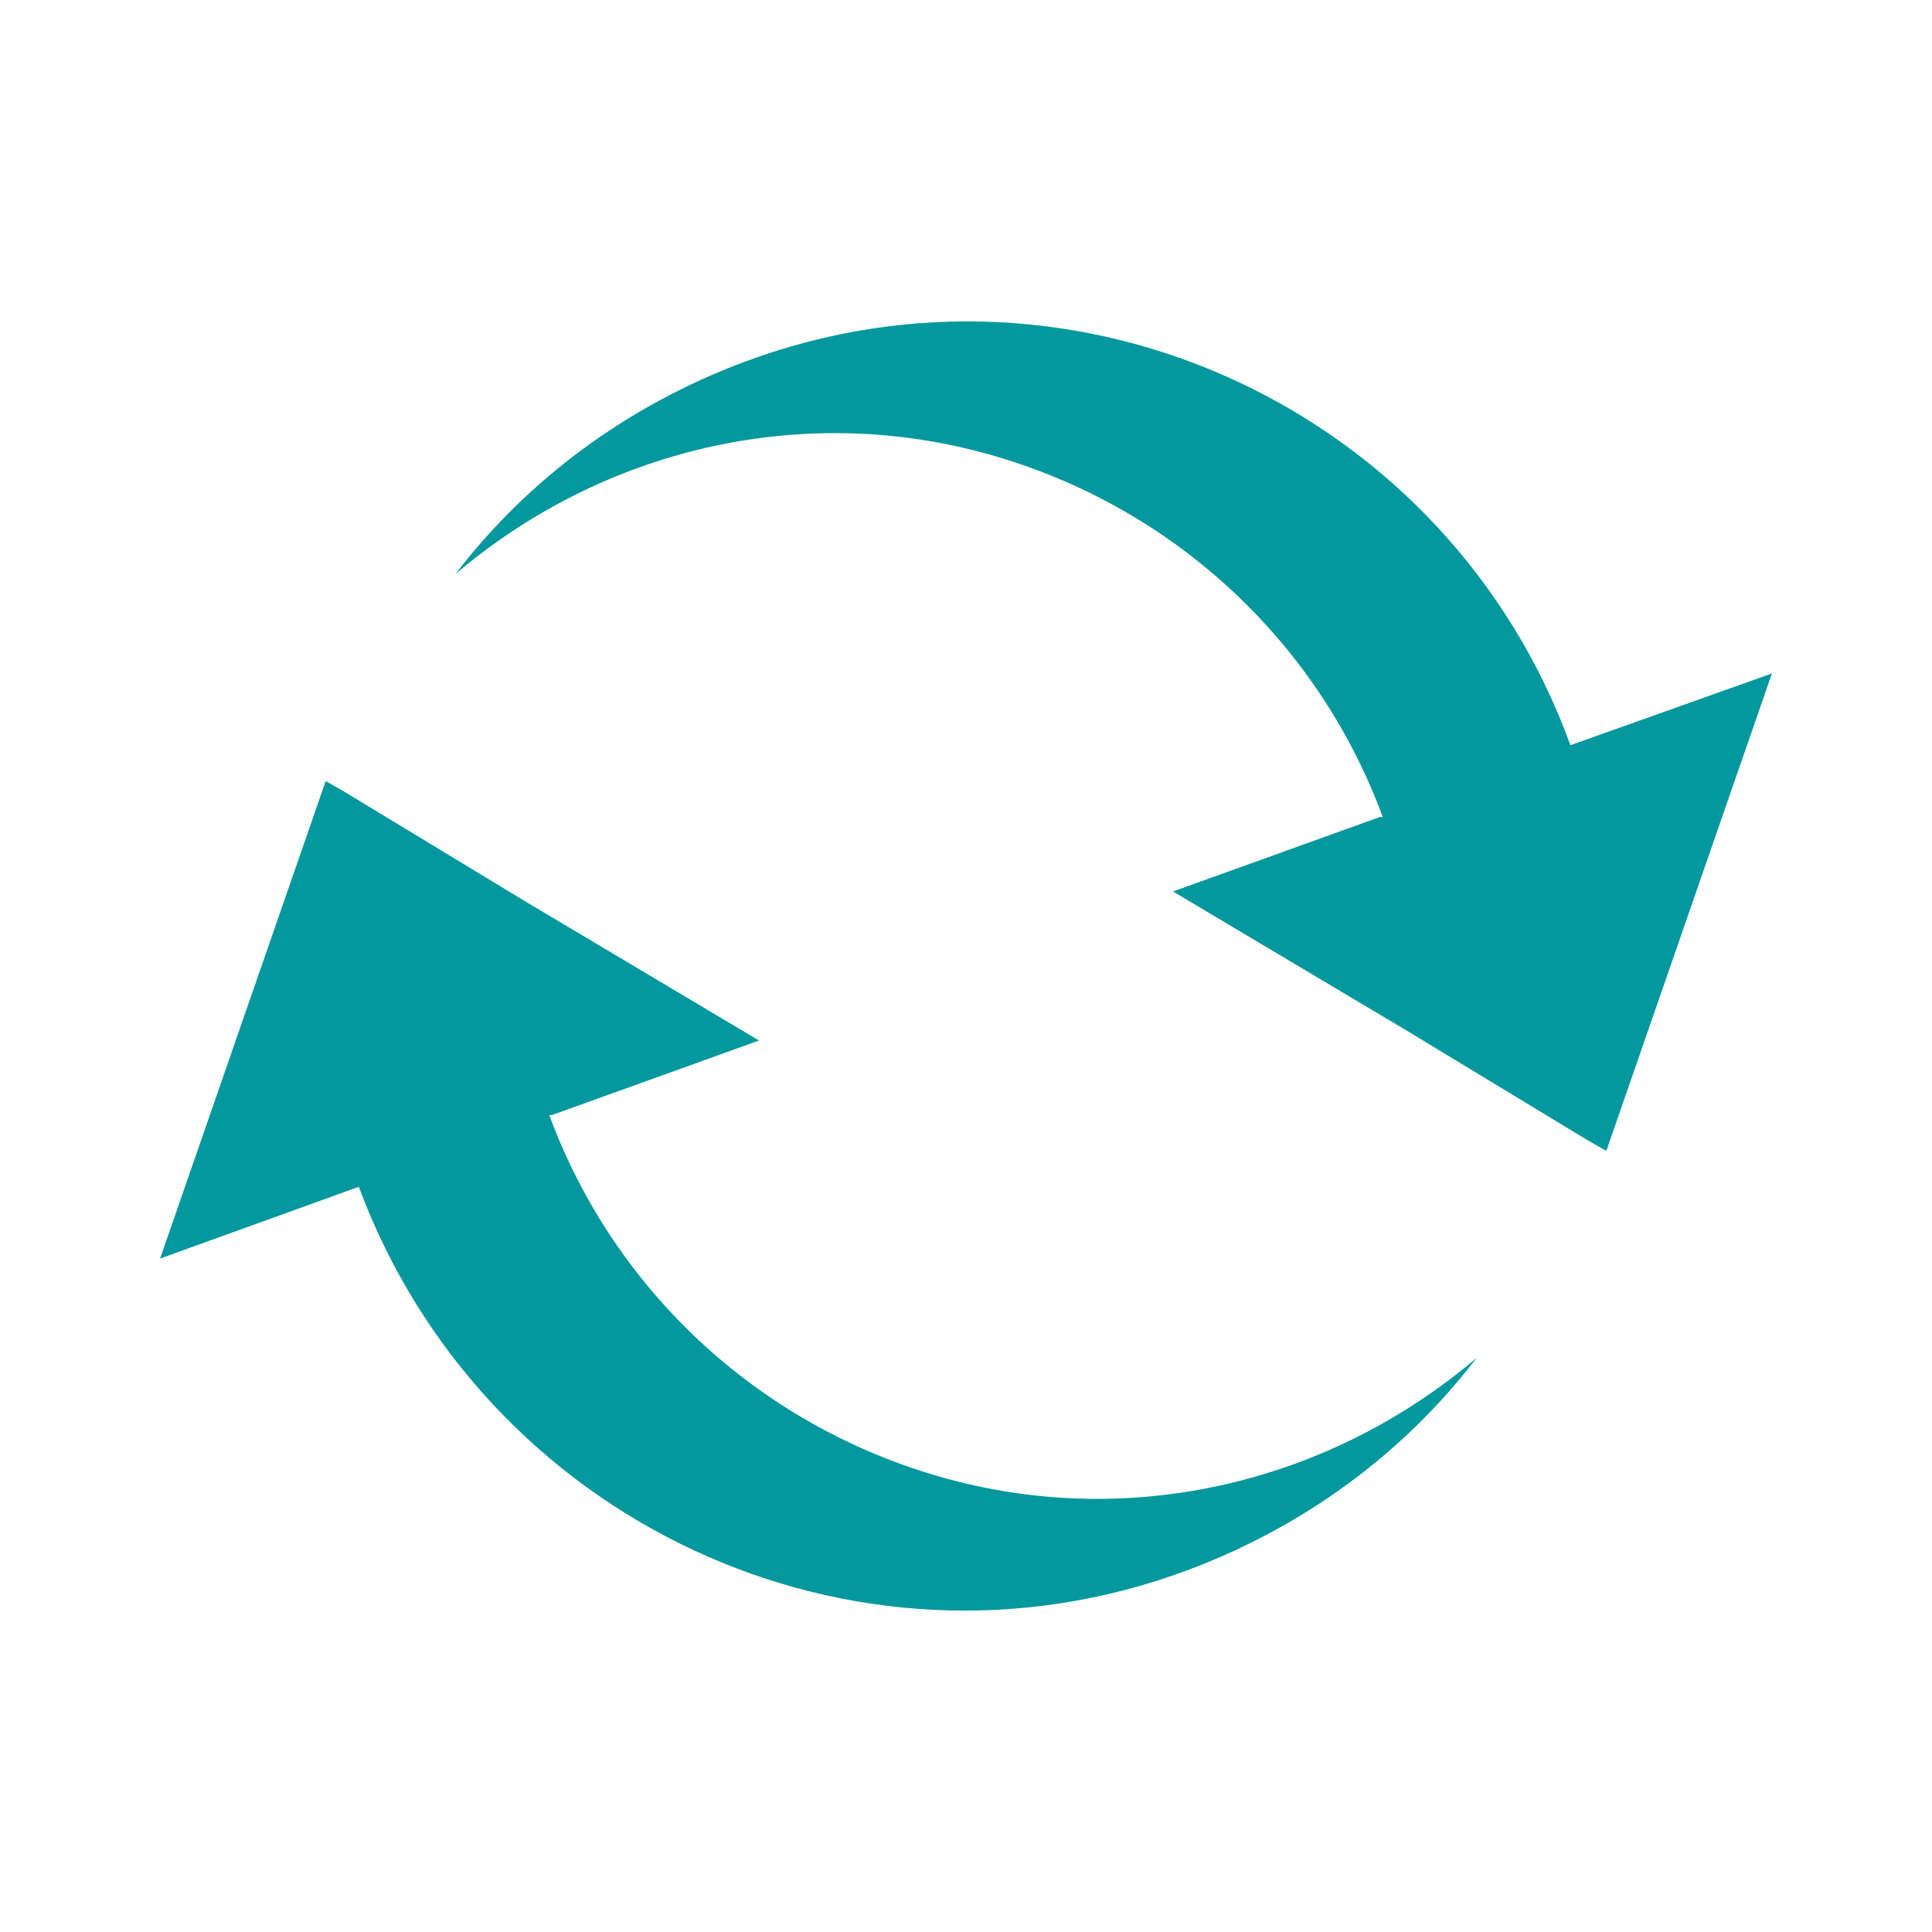 <?xml version="1.0" encoding="utf-8"?>
<!-- Generator: Adobe Illustrator 21.0.1, SVG Export Plug-In . SVG Version: 6.00 Build 0)  -->
<svg version="1.1" id="Layer_1" xmlns="http://www.w3.org/2000/svg" xmlns:xlink="http://www.w3.org/1999/xlink" x="0px" y="0px"
	 viewBox="0 0 70 70" style="enable-background:new 0 0 70 70;" xml:space="preserve">
<style type="text/css">
	.st0{fill:#03989E;}
</style>
<g>
	<path class="st0" d="M27,13.1c-4.3,1.6-7.9,4.3-10.5,7.7c5.3-4.5,12.4-6.2,19.1-4.4c6.7,1.8,12.1,6.7,14.5,13.2l-0.1,0l-7.5,2.7
		l8.4,5l6.6,4l0.7,0.4l6-17.3L56.9,27C52.5,14.9,39.1,8.6,27,13.1z"/>
	<path class="st0" d="M43,56.9c4.3-1.6,7.9-4.3,10.5-7.7c-5.3,4.5-12.4,6.2-19.1,4.4c-6.7-1.8-12.1-6.7-14.5-13.2l0.1,0l7.5-2.7
		l-8.4-5l-6.6-4l-0.7-0.4l-6,17.3l7.2-2.6C17.5,55.1,30.9,61.4,43,56.9z"/>
</g>
</svg>
